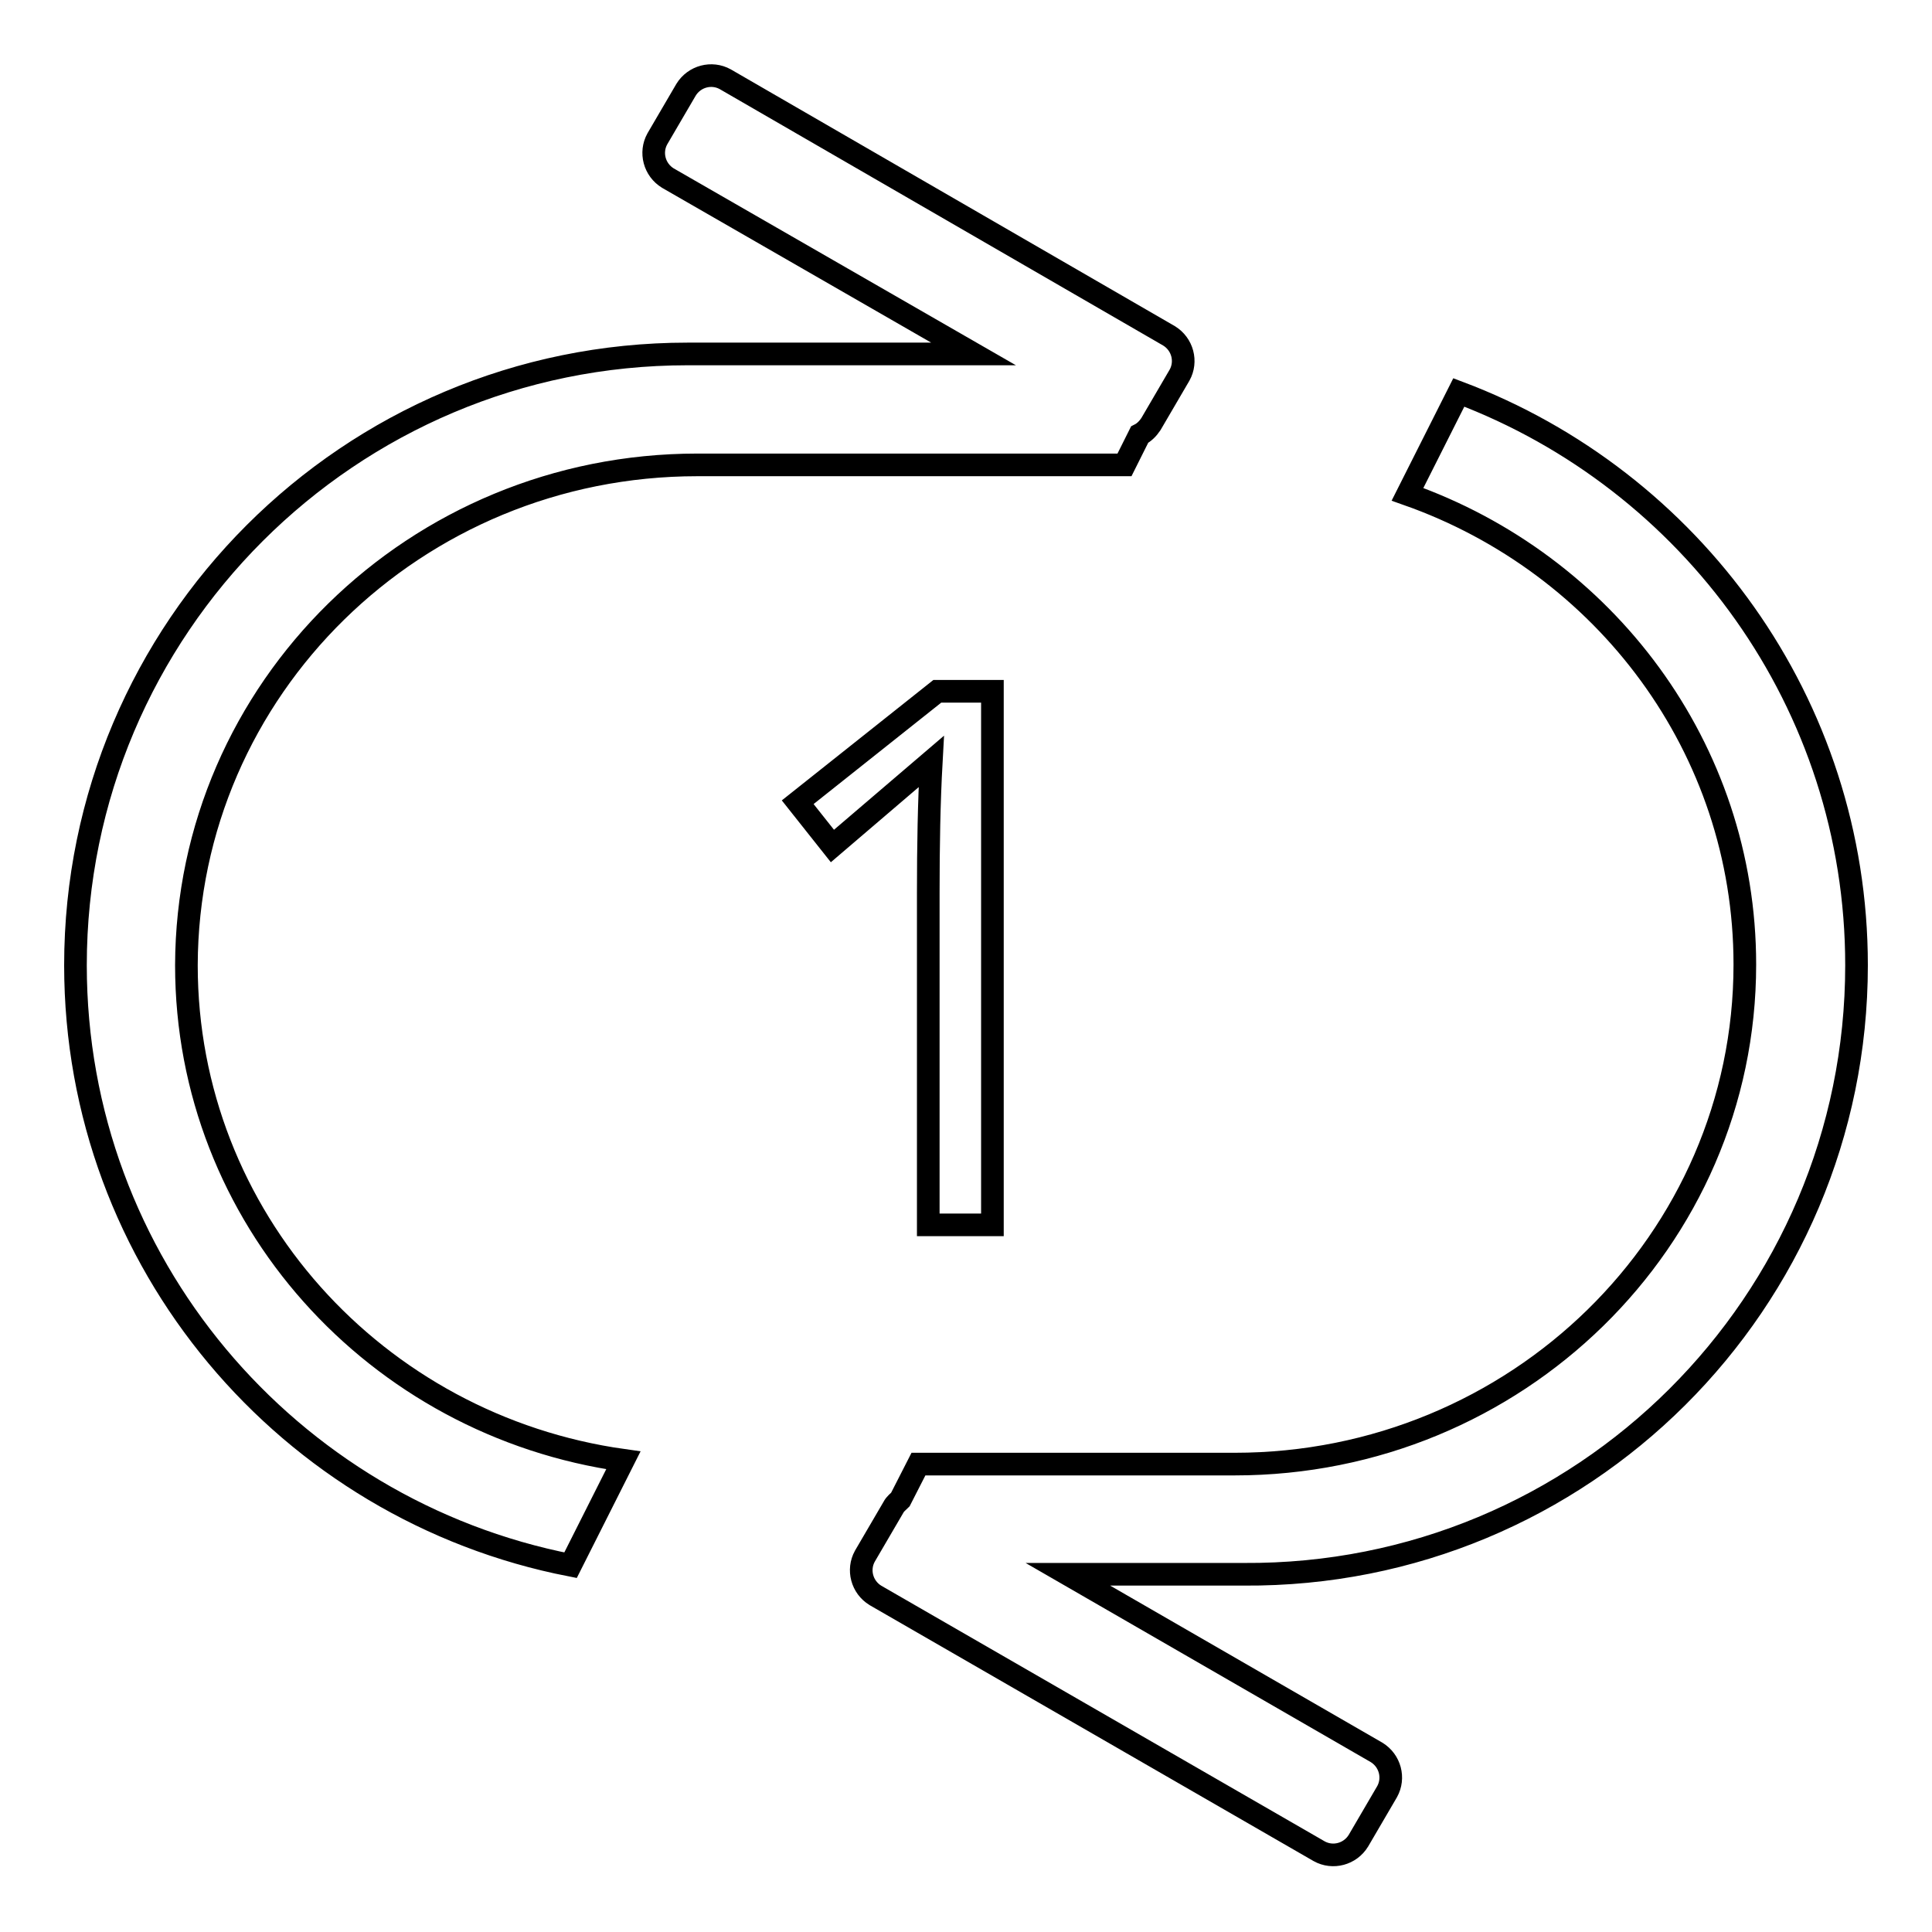 <?xml version="1.0" encoding="utf-8"?>
<!-- Svg Vector Icons : http://www.onlinewebfonts.com/icon -->
<!DOCTYPE svg PUBLIC "-//W3C//DTD SVG 1.1//EN" "http://www.w3.org/Graphics/SVG/1.1/DTD/svg11.dtd">
<svg version="1.1" xmlns="http://www.w3.org/2000/svg" xmlns:xlink="http://www.w3.org/1999/xlink" x="0px" y="0px" viewBox="0 0 256 256" enable-background="new 0 0 256 256" xml:space="preserve">
<g><g><path stroke-width="3" fill-opacity="0" stroke="#000000"  d="M92.4,61.6H149l2-4c0.6-0.3,1.1-0.8,1.5-1.4l3.8-6.5c1-1.8,0.4-4.1-1.4-5.2L96.1,10.5c-1.8-1-4.1-0.4-5.2,1.4l-3.8,6.5c-1,1.8-0.4,4.1,1.4,5.2L129,46.9H91.1c-44.8,0-81.1,36.3-81.1,81c0,39.4,28.2,72.2,65.6,79.5l7-13.9c-32.8-4.6-57.9-32.2-57.9-65.6C24.8,91.3,55,61.6,92.4,61.6z M246,127.9c0-34.7-21.9-64.3-52.7-75.9l-6.8,13.5c26.1,9.2,44.7,33.6,44.7,62.3c0,36.6-30.3,66.2-67.6,66.2h-41.9l-2.4,4.7c-0.3,0.3-0.7,0.6-0.9,1l-3.8,6.5c-1,1.8-0.4,4.1,1.4,5.2l58.8,33.9c1.8,1,4.1,0.4,5.2-1.4l3.8-6.5c1-1.8,0.4-4.1-1.4-5.2l-40.9-23.6h23.3C209.7,208.9,246,172.6,246,127.9z M123,118.3v44h8.5V91.6h-7.3l-18.5,14.7l4.6,5.8l13.1-11.2C123.1,106.3,123,112.1,123,118.3z"/></g></g>
</svg>